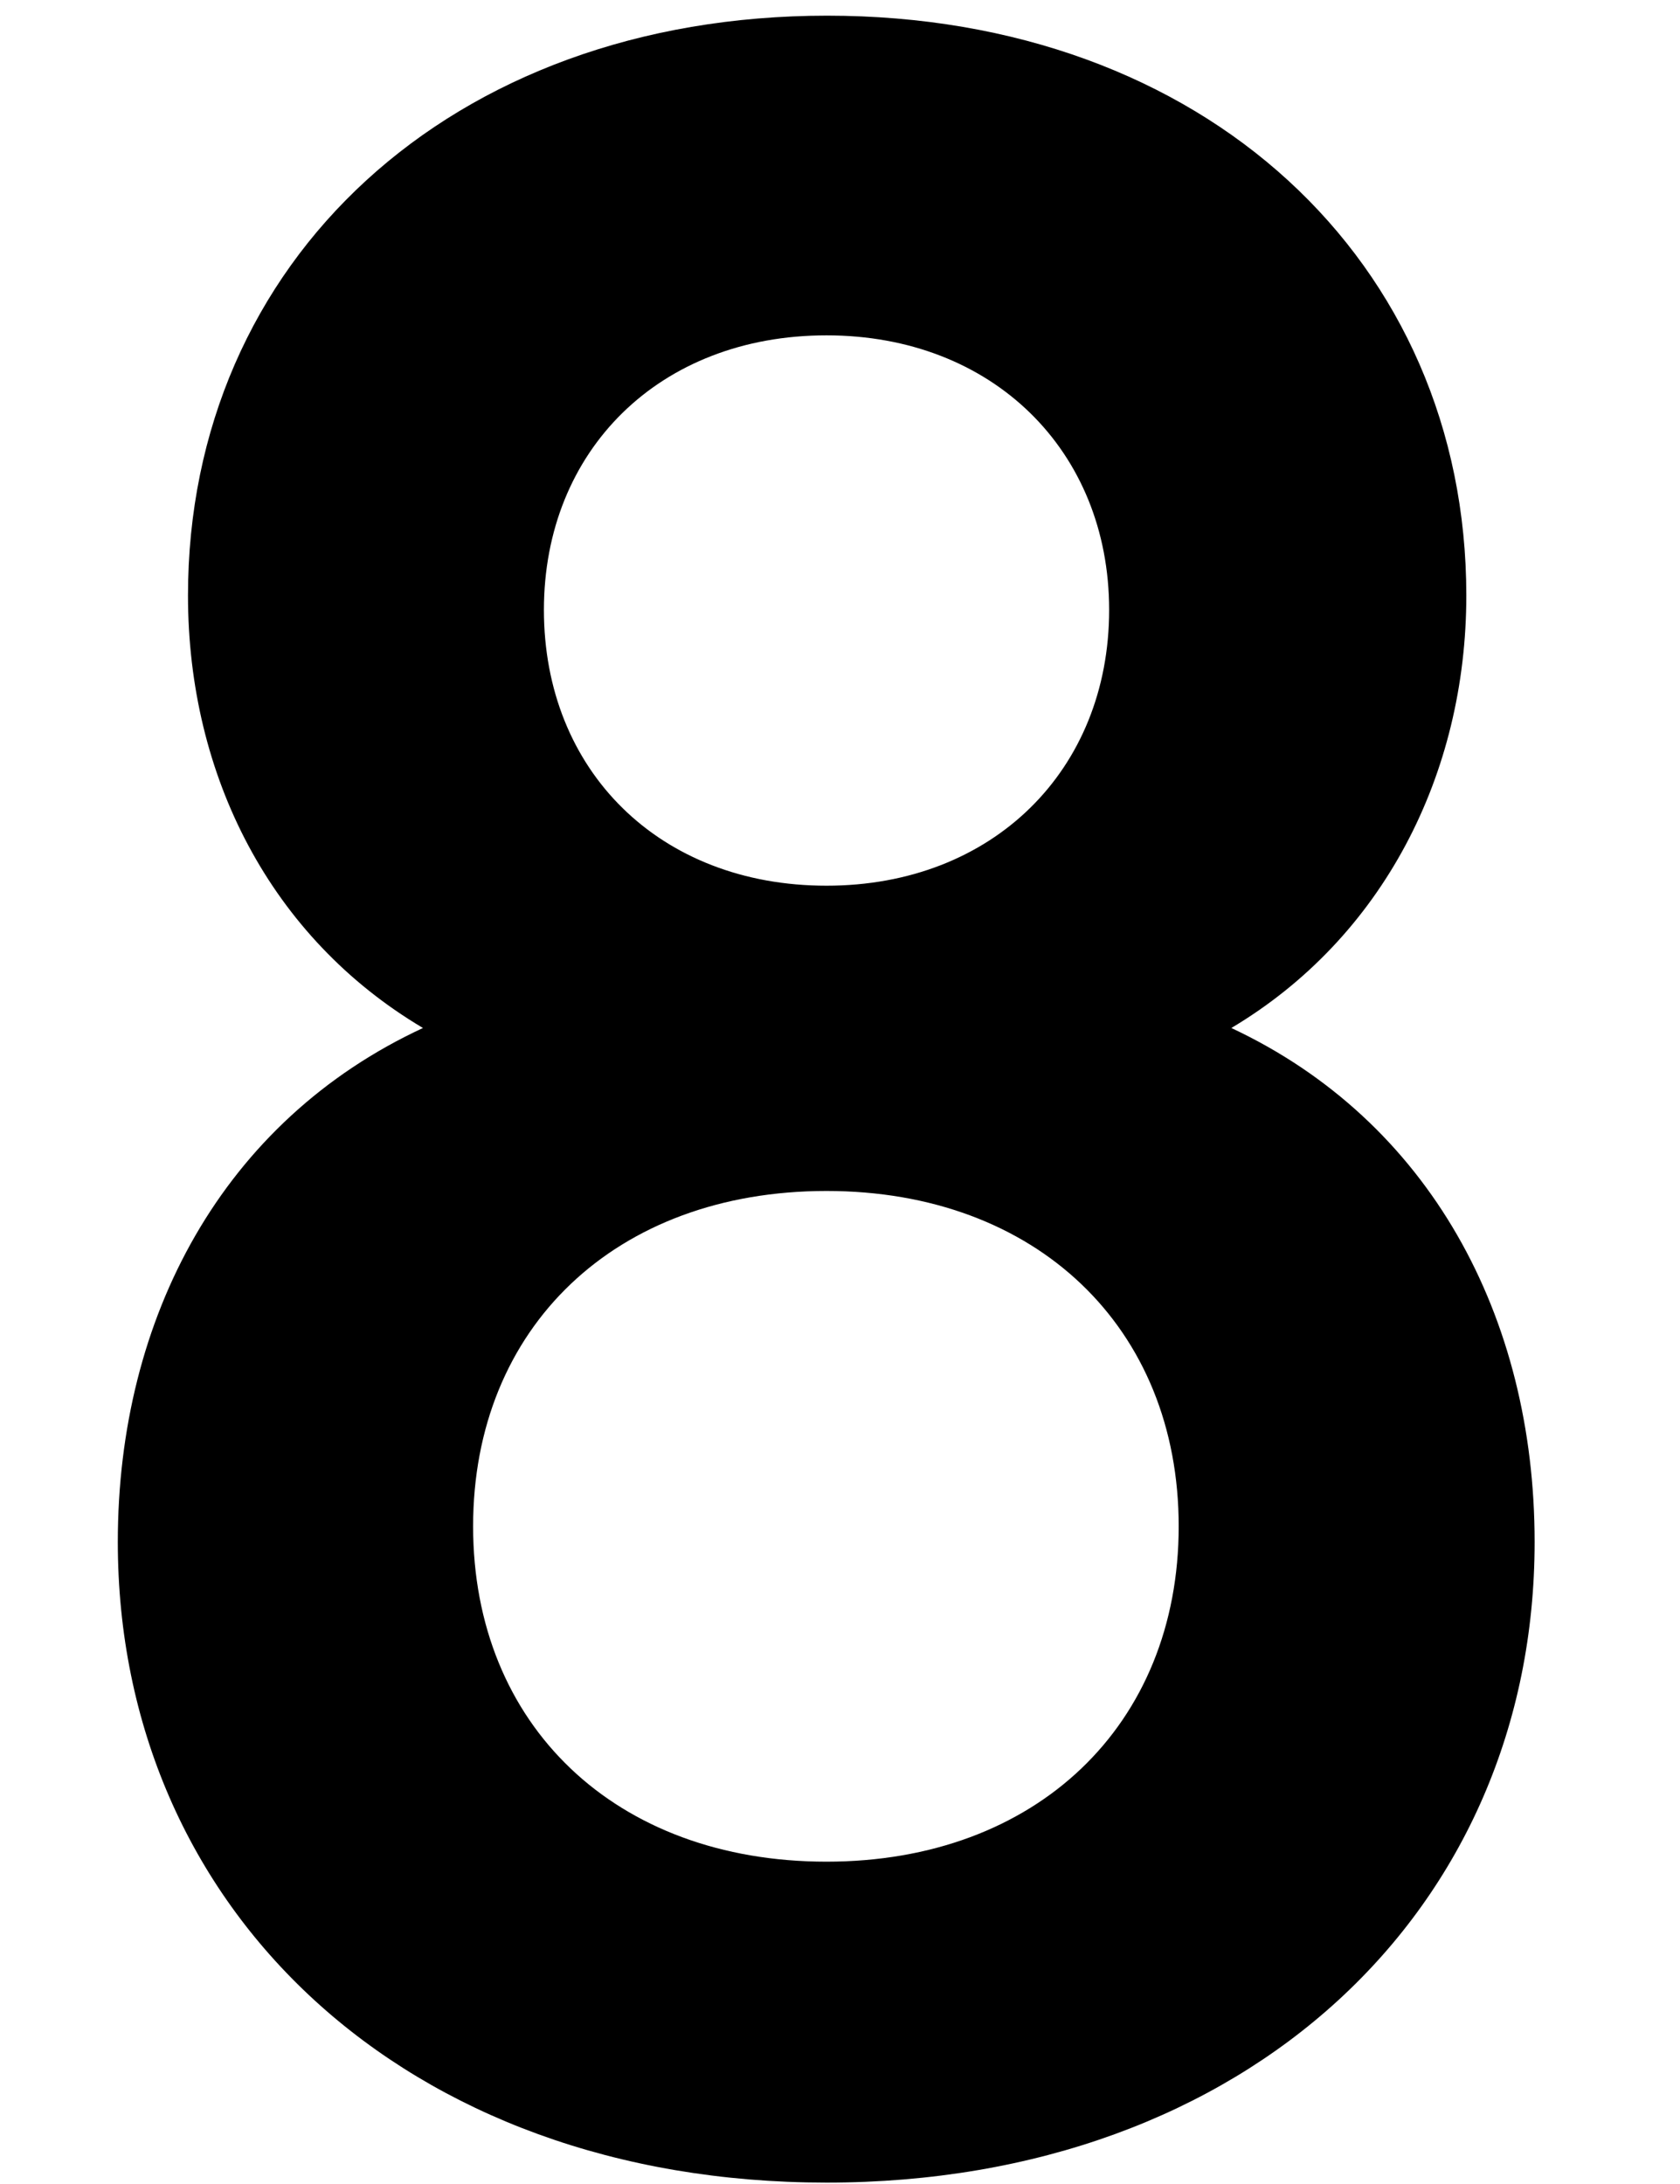 <?xml version="1.0" encoding="utf-8"?>
<!-- Generator: Adobe Illustrator 28.1.0, SVG Export Plug-In . SVG Version: 6.00 Build 0)  -->
<svg version="1.1" id="レイヤー_1" xmlns="http://www.w3.org/2000/svg" xmlns:xlink="http://www.w3.org/1999/xlink" x="0px"
	 y="0px" viewBox="0 0 26.81 34.84" style="enable-background:new 0 0 26.81 34.84;" xml:space="preserve">
<path d="M24.49,24.6c0,5.86-4.58,10.22-11.3,10.22S1.88,30.46,1.88,24.6c0-3.59,1.68-6.72,4.87-8.2C4.32,14.96,3,12.38,3,9.5
	c0-5.32,4.18-9.25,10.2-9.25s10.2,3.93,10.2,9.25c0,2.85-1.33,5.46-3.75,6.9C22.81,17.88,24.49,21,24.49,24.6z M18.81,24.35
	c0-3.17-2.27-5.35-5.62-5.35c-3.37,0-5.64,2.18-5.64,5.35s2.27,5.35,5.64,5.35C16.54,29.7,18.81,27.52,18.81,24.35z M8.68,9.73
	c0,2.56,1.84,4.4,4.51,4.4c2.65,0,4.51-1.84,4.51-4.4c0-2.54-1.86-4.38-4.51-4.38C10.52,5.35,8.68,7.19,8.68,9.73z"/>
</svg>
